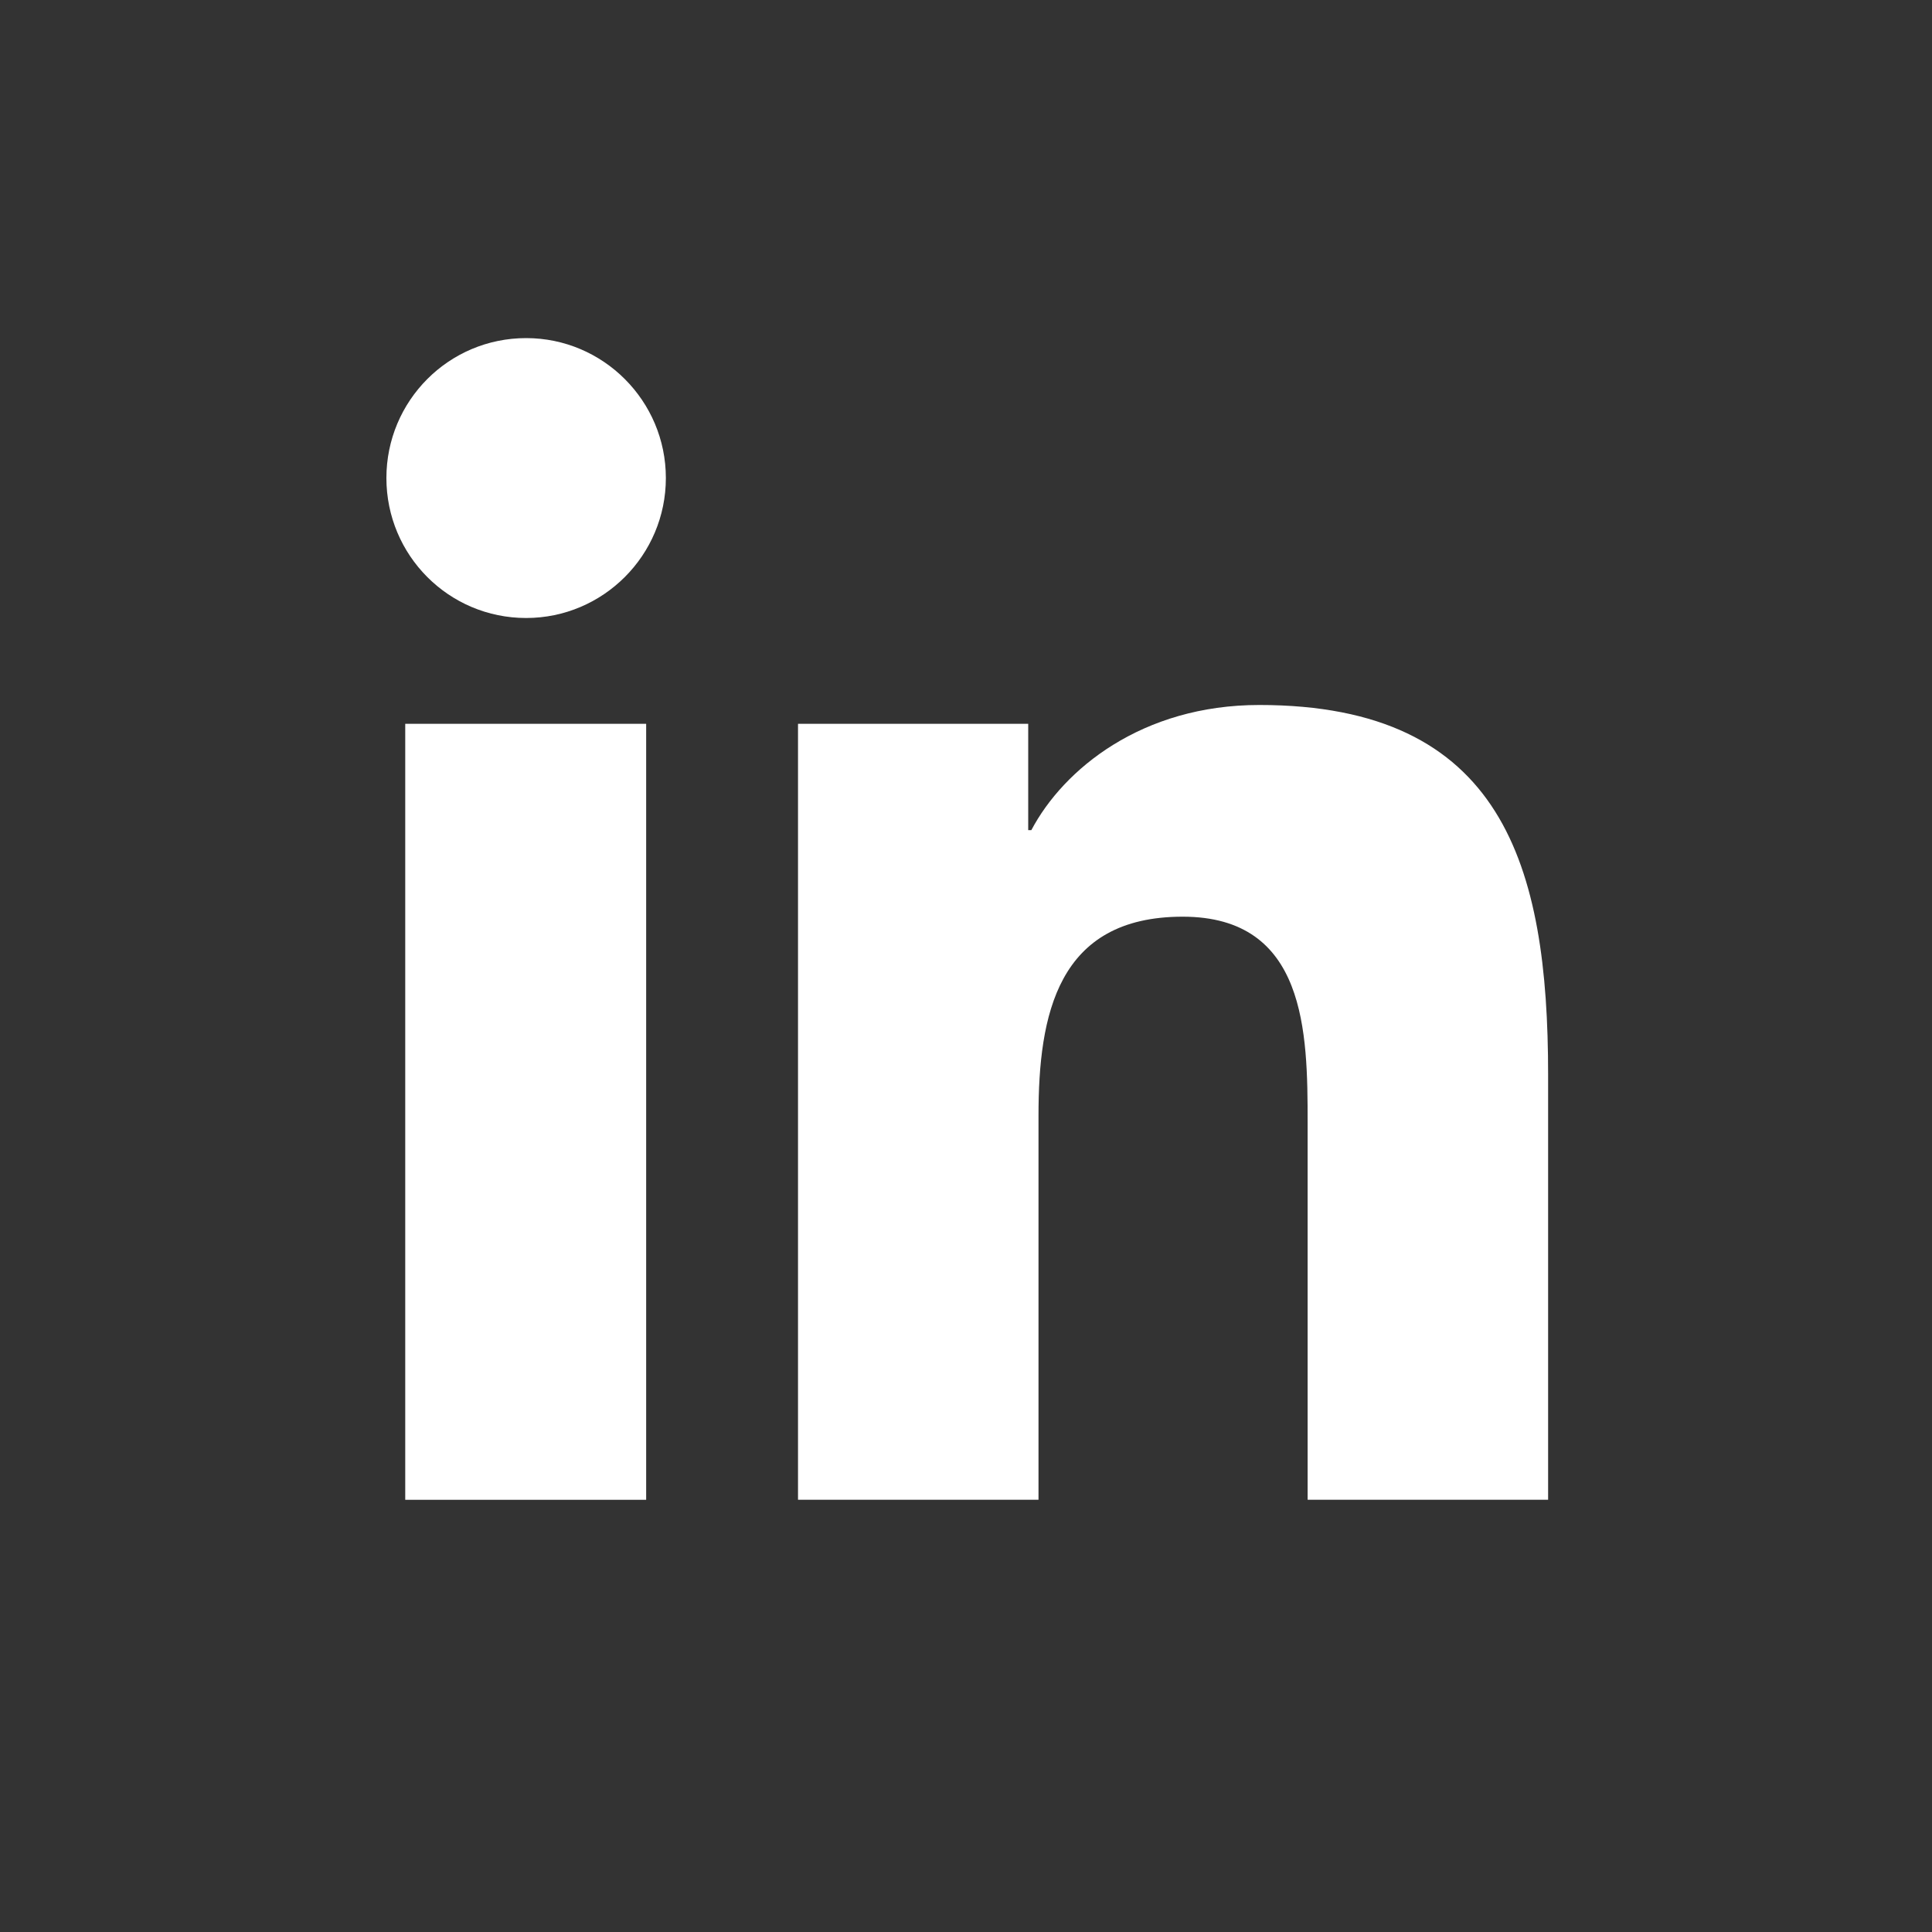 <svg width="40" height="40" viewBox="0 0 40 40" fill="none" xmlns="http://www.w3.org/2000/svg">
<rect x="0" y="0" width="40" height="40" fill="#333333" stroke="none"/>
<path fill-rule="evenodd" clip-rule="evenodd" d="M13.378 14.986H8.39V31.052H13.378V14.986ZM13.786 9.897C13.786 8.3 12.488 7 10.893 7C9.289 7 8 8.3 8 9.897C8 11.495 9.289 12.795 10.893 12.795C12.488 12.795 13.786 11.495 13.786 9.897ZM21.288 14.986H16.522V31.051H21.501V23.102C21.501 21.012 21.89 18.979 24.486 18.979C27.046 18.979 27.073 21.375 27.073 23.241V31.051H32.052V22.247C32.052 17.92 31.116 14.596 26.072 14.596C23.643 14.596 22.02 15.924 21.353 17.187H21.288V14.986Z" fill="#FFFFFF"/>
</svg>
